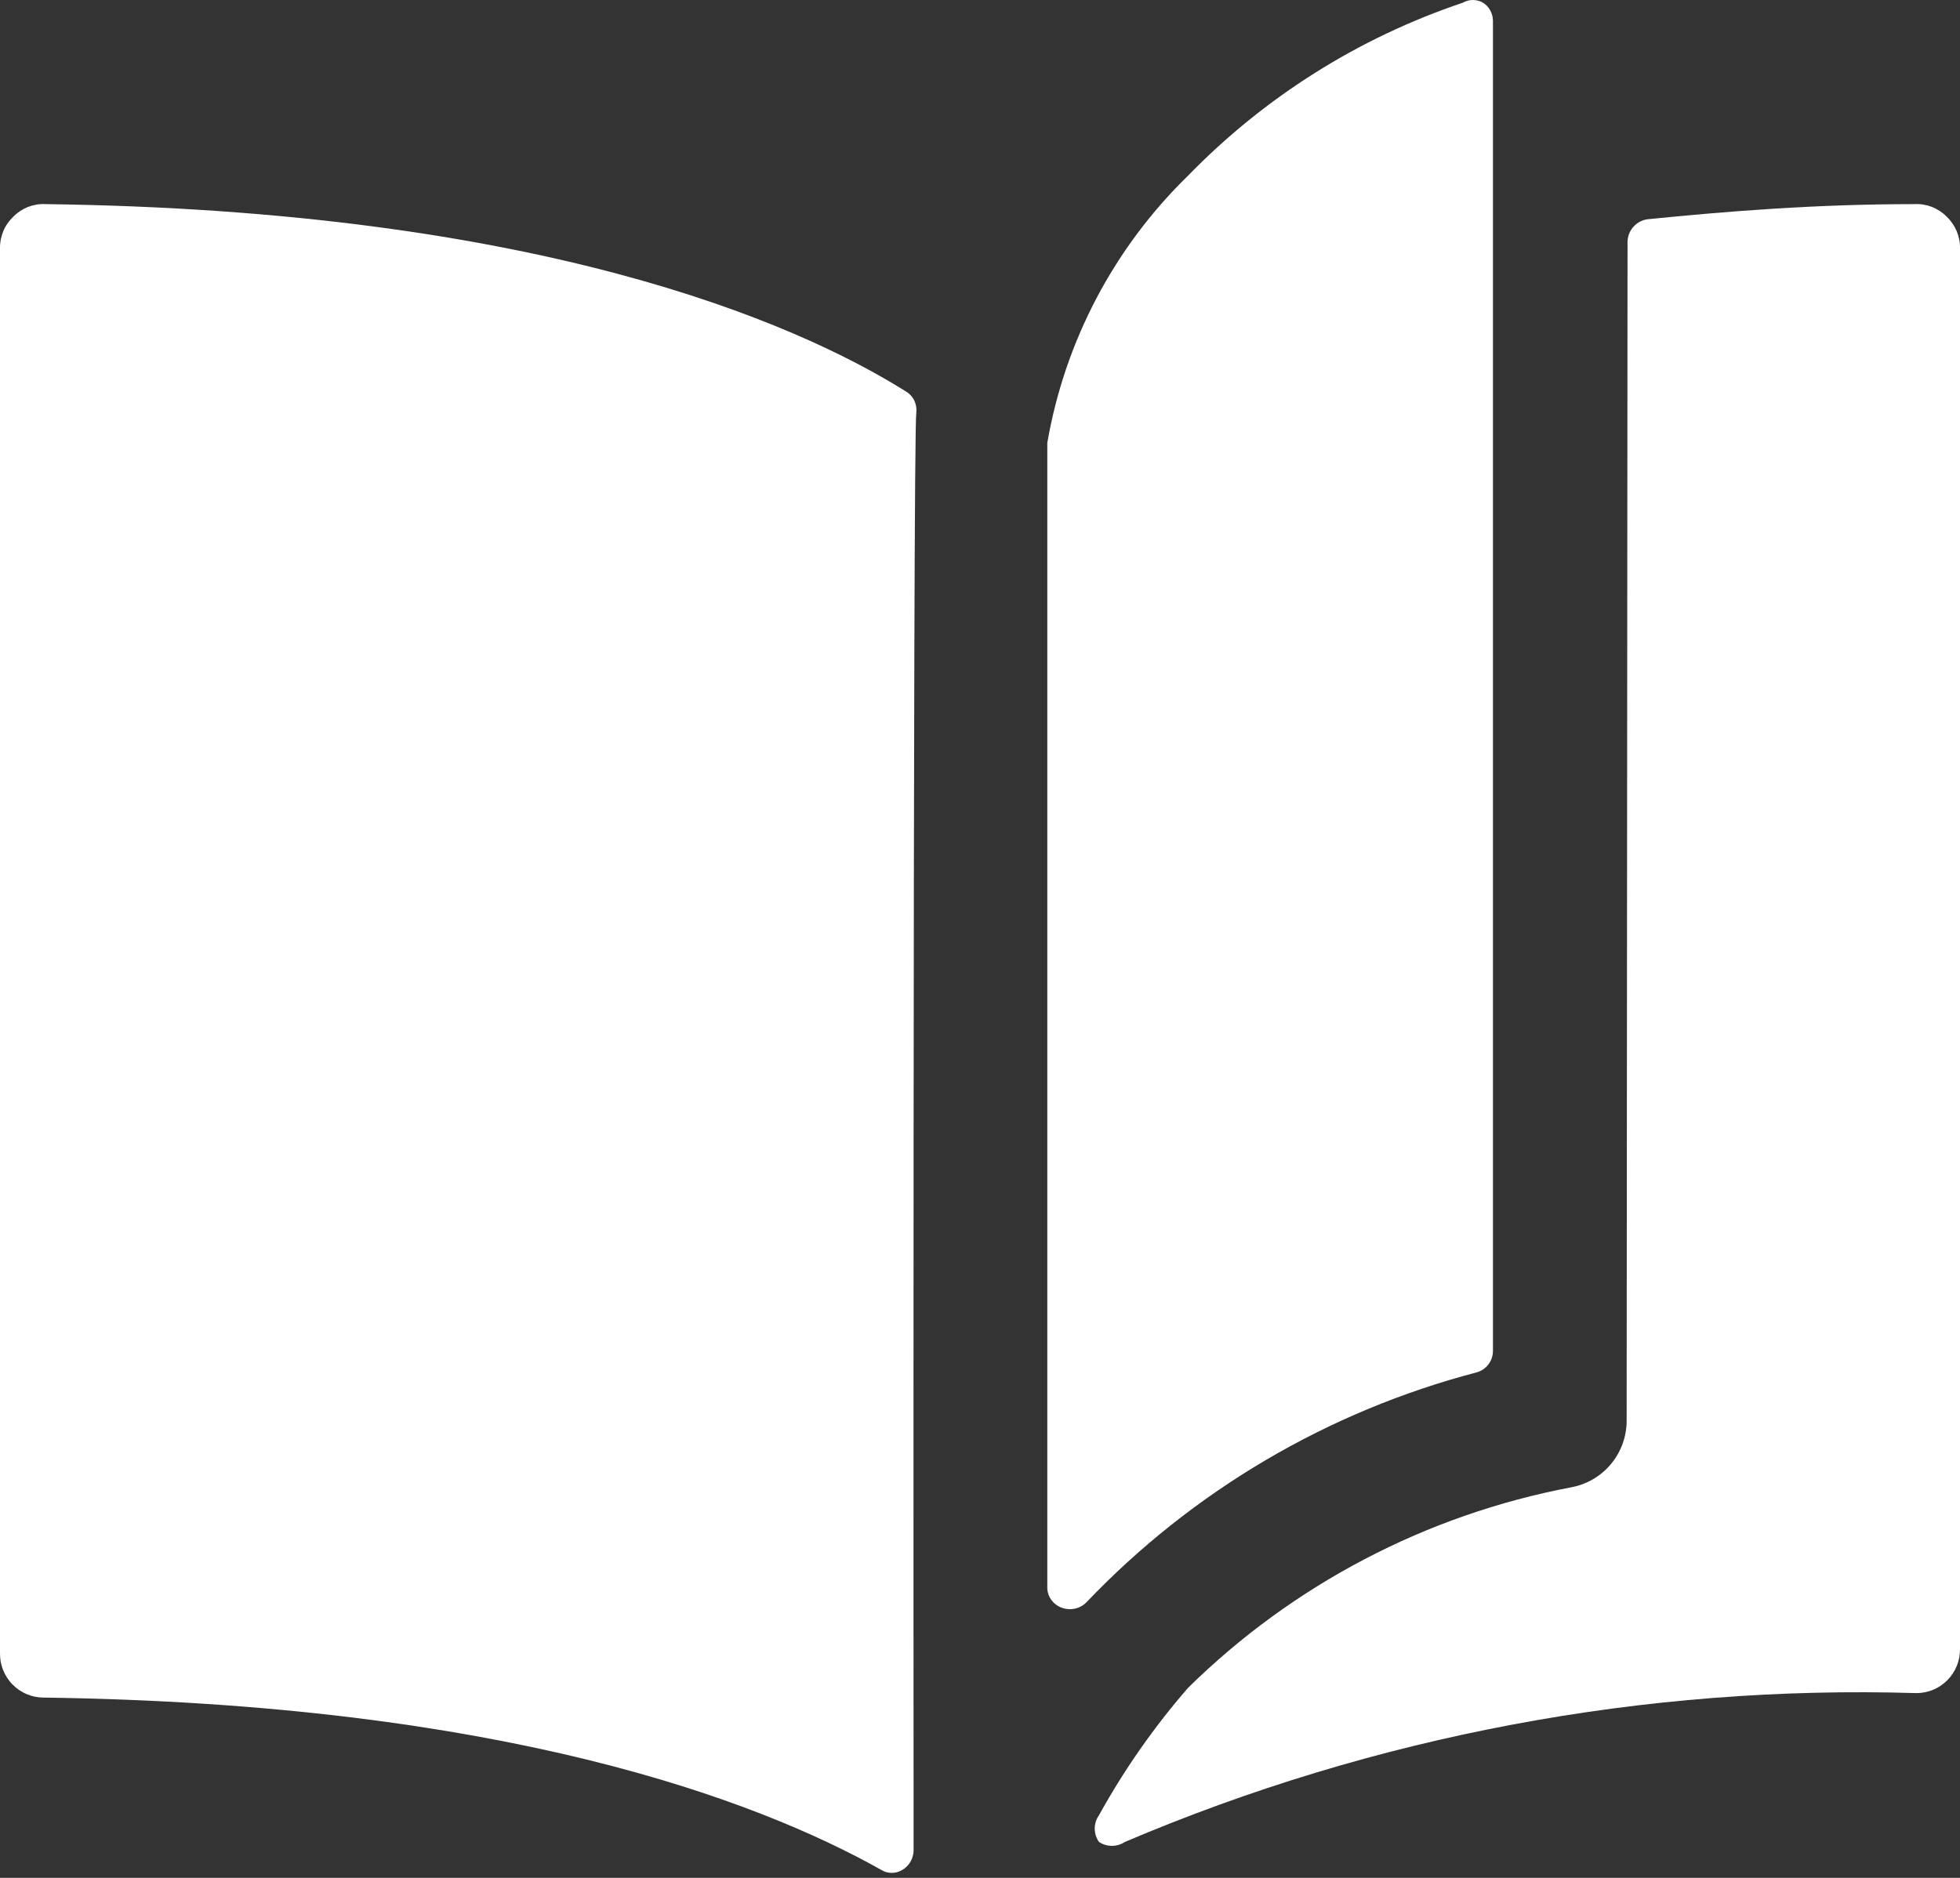 <svg width="24" height="23" viewBox="0 0 24 23" fill="none" xmlns="http://www.w3.org/2000/svg">
<rect x="0" y="0" width="24" height="23" fill="#333333" stroke="none"/>
<path d="M11.22 5.054C11.226 5.002 11.217 4.95 11.194 4.903C11.171 4.856 11.134 4.818 11.089 4.792C9.714 3.93 6.548 2.577 0.557 2.5C0.484 2.496 0.412 2.508 0.344 2.534C0.276 2.561 0.215 2.601 0.164 2.653C0.111 2.703 0.068 2.764 0.04 2.832C0.012 2.9 -0.002 2.973 0 3.046V20.246C-0.001 20.317 0.011 20.388 0.038 20.454C0.064 20.52 0.103 20.581 0.153 20.631C0.203 20.682 0.262 20.723 0.328 20.75C0.393 20.778 0.464 20.792 0.535 20.792C6.156 20.868 9.266 22.047 10.783 22.898C10.824 22.925 10.871 22.939 10.919 22.939C10.968 22.939 11.015 22.925 11.056 22.898C11.095 22.874 11.127 22.84 11.15 22.8C11.172 22.76 11.185 22.715 11.187 22.669C11.187 22.669 11.176 5.381 11.22 5.054Z" fill="white"/>
<path d="M19.918 17.409C19.916 17.601 19.848 17.786 19.724 17.934C19.601 18.081 19.43 18.181 19.241 18.216C17.468 18.552 15.835 19.406 14.548 20.672C14.131 21.152 13.765 21.675 13.457 22.233C13.423 22.28 13.405 22.338 13.405 22.396C13.405 22.455 13.423 22.512 13.457 22.56C13.504 22.591 13.559 22.608 13.615 22.608C13.672 22.608 13.727 22.591 13.774 22.56C16.834 21.258 20.141 20.636 23.465 20.737C23.536 20.737 23.607 20.723 23.672 20.696C23.738 20.668 23.797 20.628 23.847 20.577C23.897 20.526 23.936 20.466 23.962 20.4C23.989 20.334 24.001 20.263 24 20.192V3.046C24.002 2.973 23.988 2.9 23.96 2.832C23.931 2.764 23.889 2.703 23.836 2.653C23.785 2.601 23.724 2.561 23.656 2.534C23.588 2.508 23.516 2.496 23.443 2.5C22.232 2.5 21.14 2.588 20.169 2.686C20.104 2.696 20.044 2.729 20 2.779C19.956 2.829 19.931 2.892 19.929 2.959L19.918 17.409Z" fill="white"/>
<path d="M18.084 16.808C18.141 16.792 18.191 16.757 18.226 16.71C18.262 16.663 18.281 16.605 18.281 16.546V0.252C18.28 0.208 18.269 0.166 18.248 0.128C18.227 0.089 18.197 0.057 18.161 0.034C18.123 0.012 18.079 0 18.035 0C17.991 0 17.948 0.012 17.91 0.034C16.637 0.462 15.485 1.188 14.548 2.151C13.642 3.033 13.039 4.179 12.824 5.425V19.439C12.823 19.493 12.839 19.547 12.871 19.592C12.902 19.637 12.947 19.671 12.998 19.69C13.05 19.71 13.107 19.714 13.161 19.703C13.216 19.691 13.265 19.664 13.304 19.624C14.605 18.26 16.261 17.285 18.084 16.808Z" fill="white"/>
</svg>
